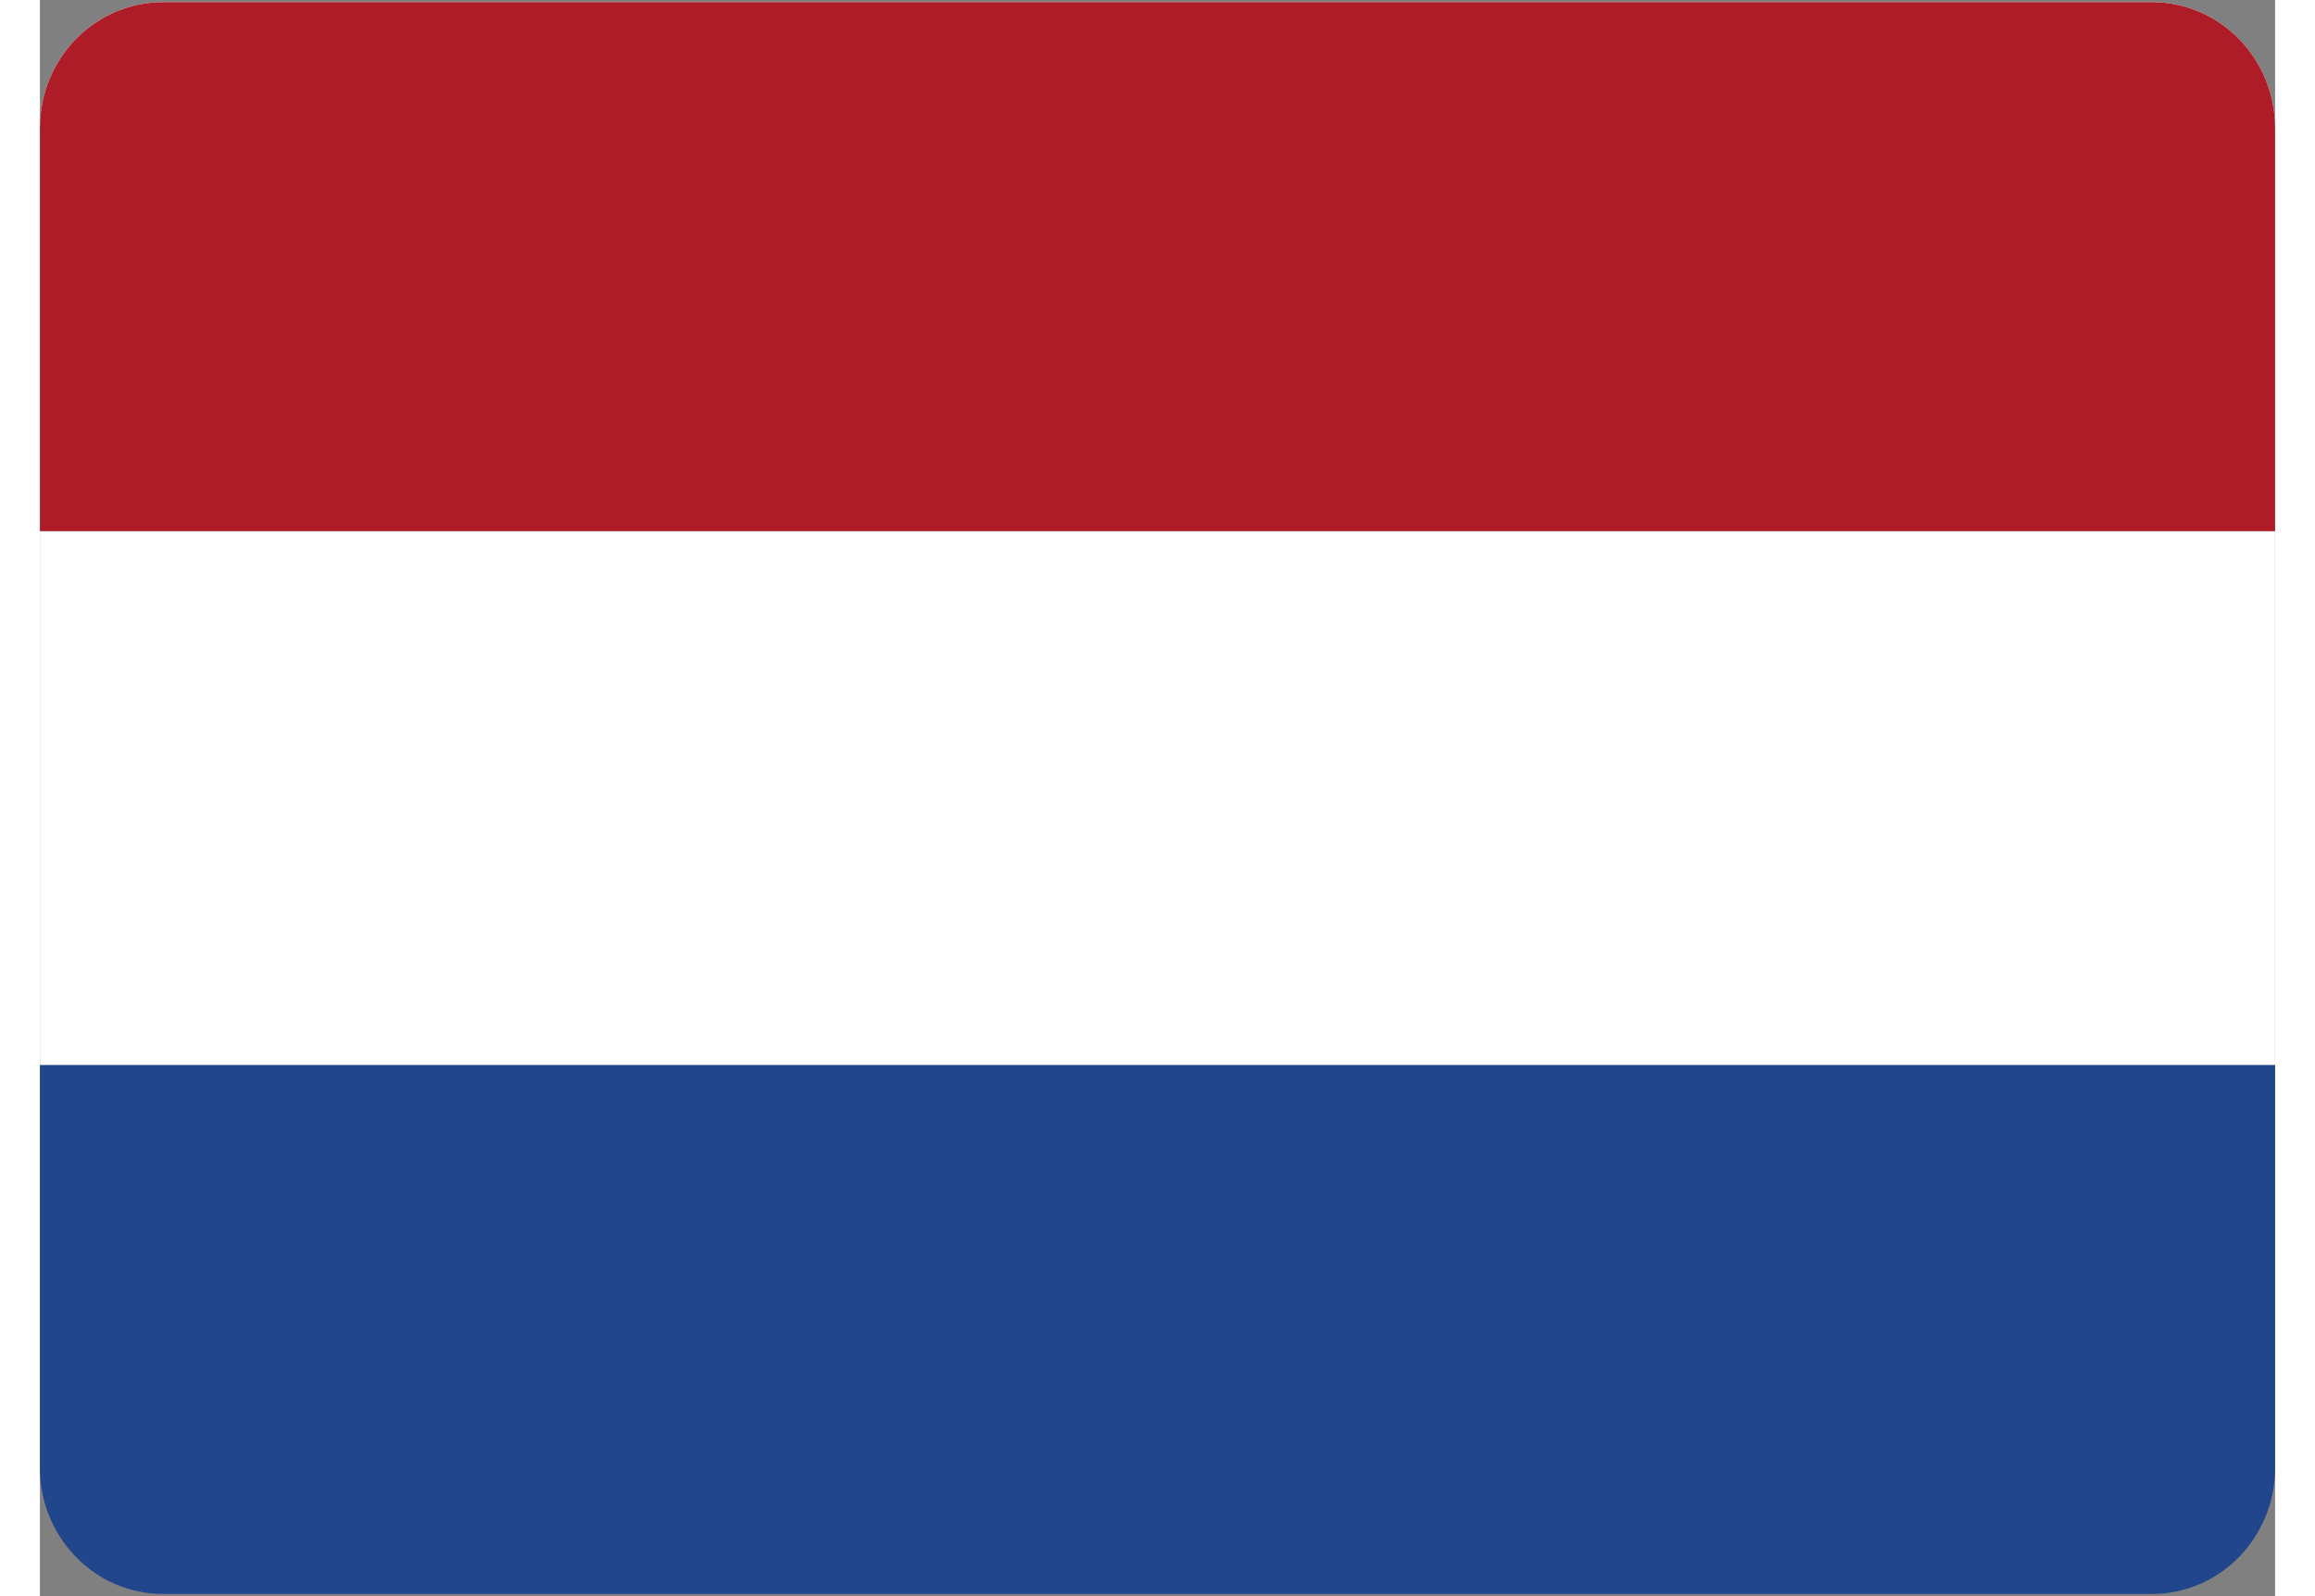 <?xml version="1.0" encoding="UTF-8"?>
<svg xmlns="http://www.w3.org/2000/svg" xmlns:xlink="http://www.w3.org/1999/xlink" width="29px" height="20px" viewBox="0 0 28 20" version="1.1">
<rect x="0" y="0" width="28" height="20" fill="#808080" stroke="none"/>
<g id="surface1">
<path style=" stroke:none;fill-rule:nonzero;fill:rgb(12.941%,27.451%,54.51%);fill-opacity:1;" d="M 28 13.344 L 28 18.395 C 28 19.262 27.312 19.973 26.457 19.973 L 1.543 19.973 C 0.688 19.973 0 19.262 0 18.395 L 0 13.344 Z M 28 13.344 "/>
<path style=" stroke:none;fill-rule:nonzero;fill:rgb(100%,100%,100%);fill-opacity:1;" d="M 28 13.344 L 0 13.344 L 0 1.605 C 0 0.734 0.688 0.027 1.543 0.027 L 26.457 0.027 C 27.312 0.027 28 0.734 28 1.605 Z M 28 13.344 "/>
<path style=" stroke:none;fill-rule:nonzero;fill:rgb(68.235%,10.98%,15.686%);fill-opacity:1;" d="M 28 6.656 L 0 6.656 L 0 1.605 C 0 0.734 0.688 0.027 1.543 0.027 L 26.457 0.027 C 27.312 0.027 28 0.734 28 1.605 Z M 28 6.656 "/>
</g>
</svg>
